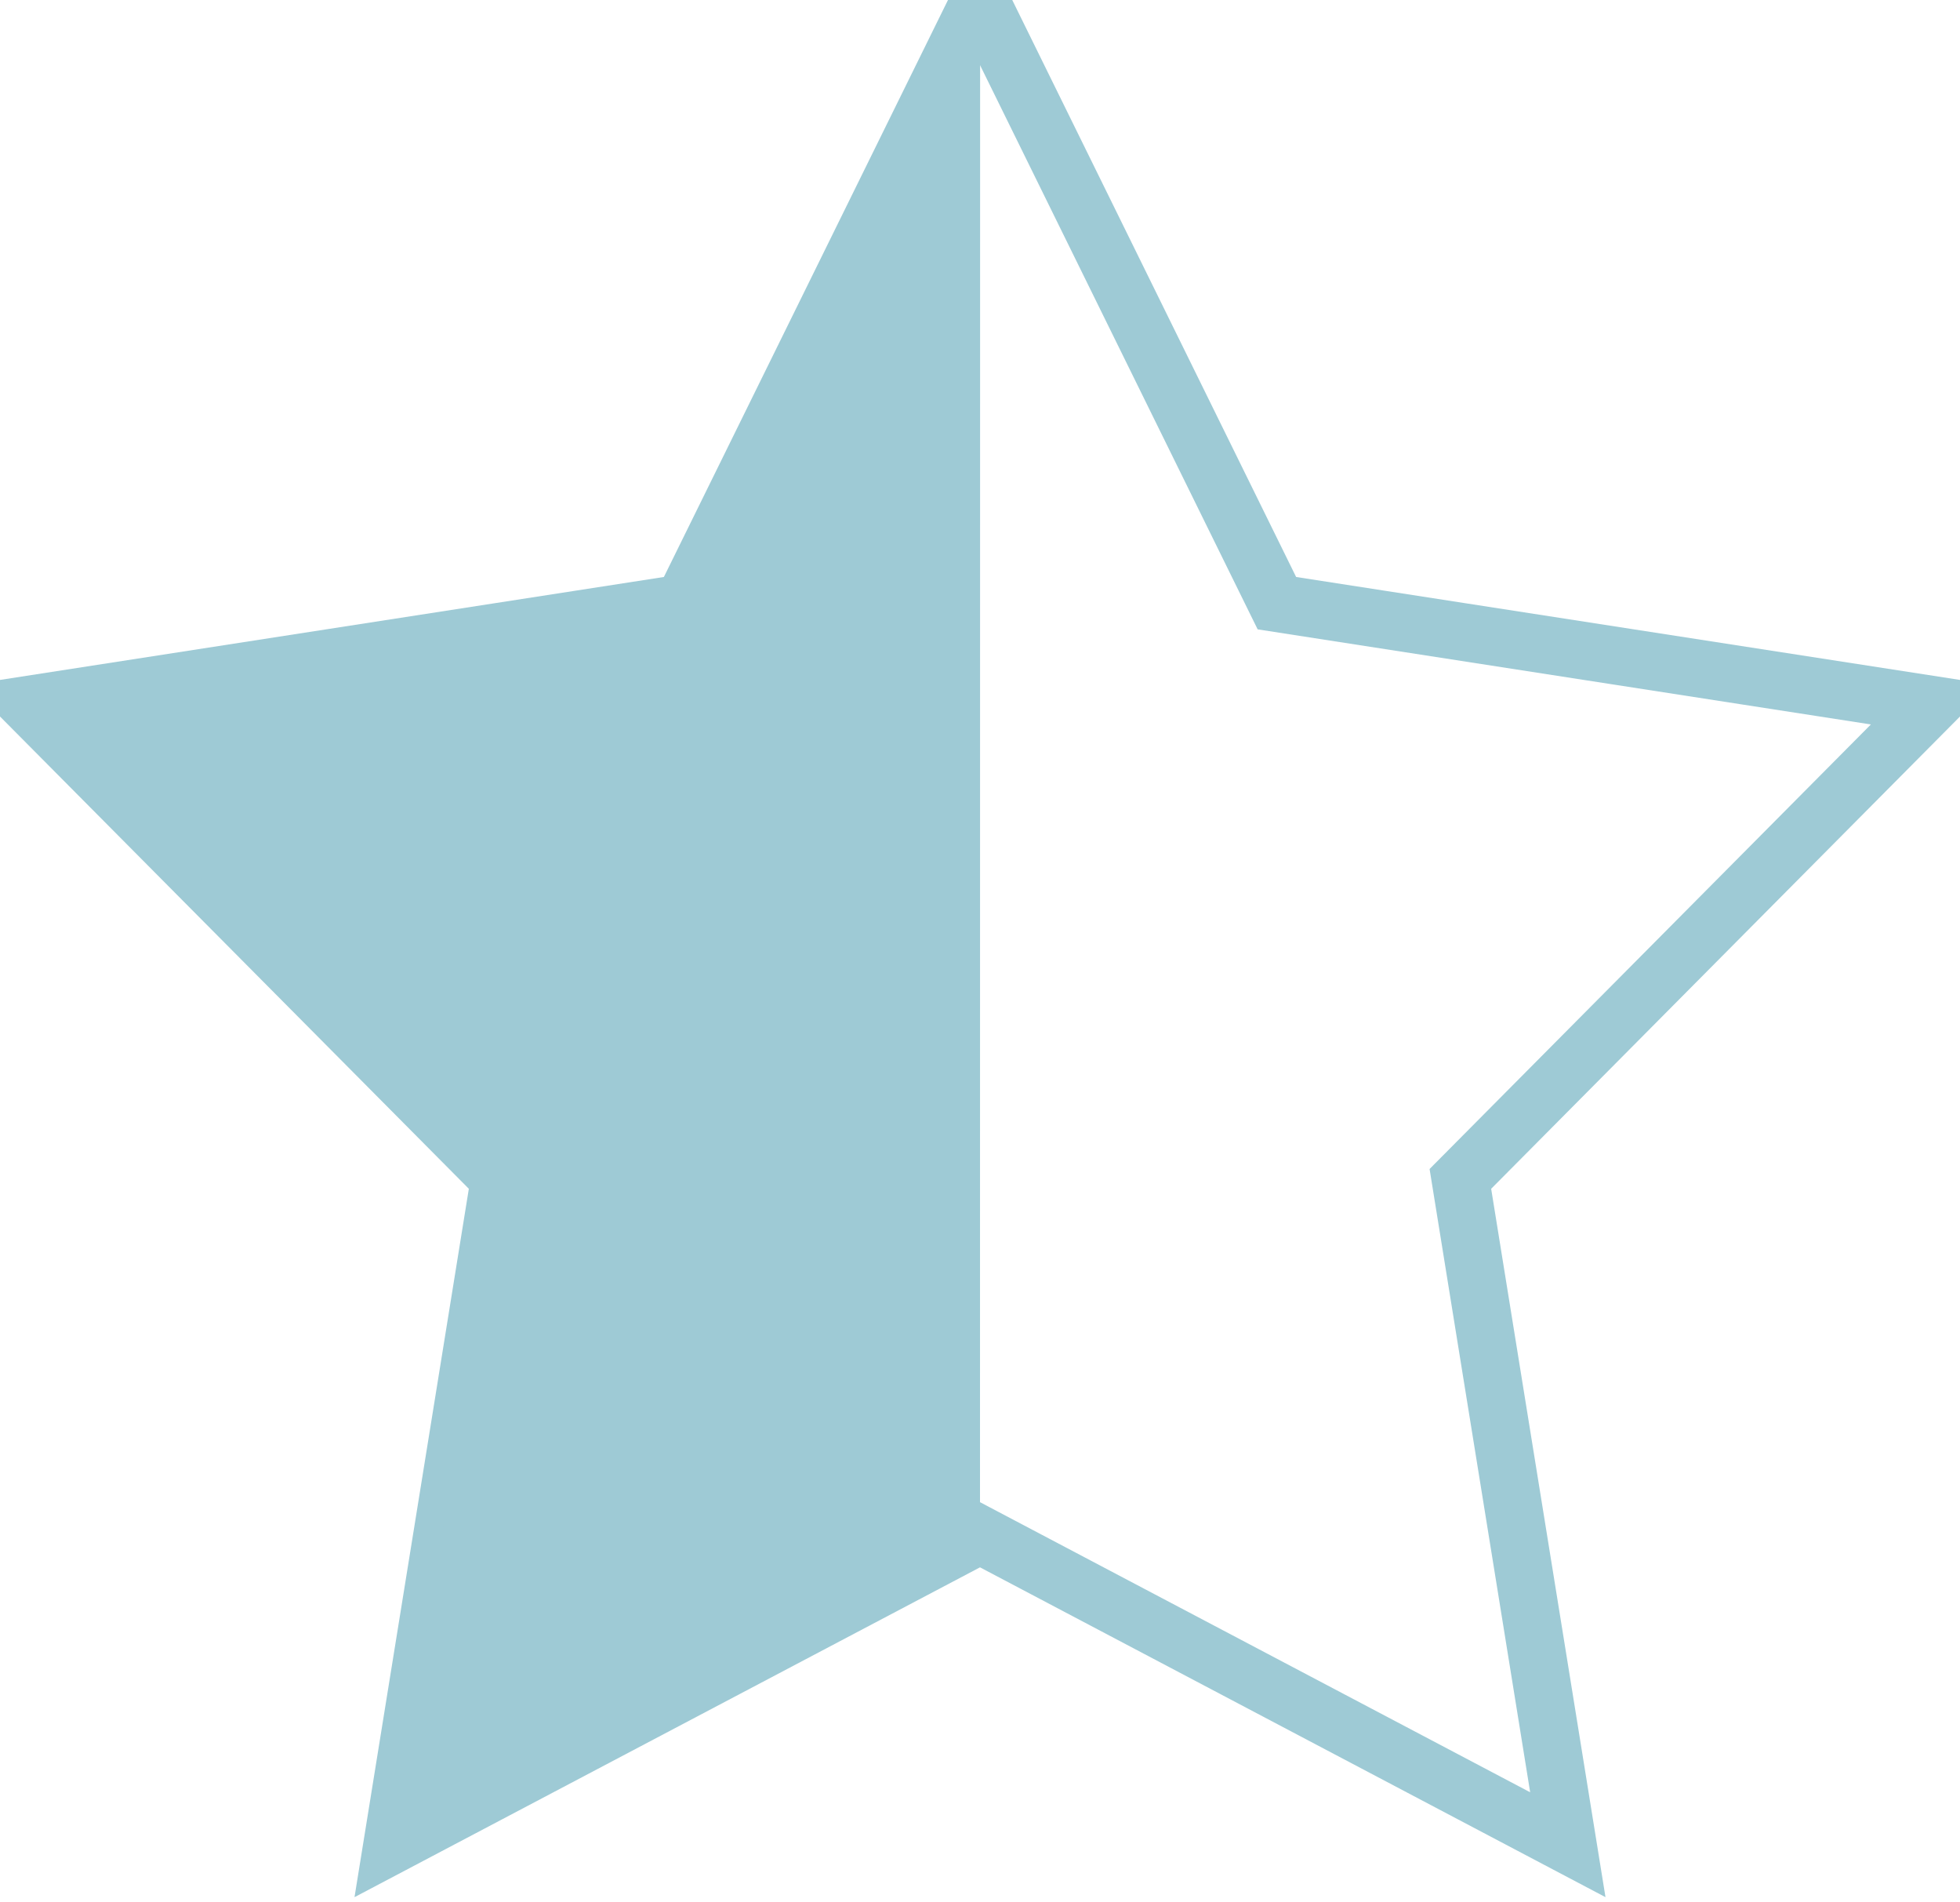 <?xml version="1.0" encoding="UTF-8"?>
<svg width="34px" height="33px" viewBox="0 0 34 33" version="1.1" xmlns="http://www.w3.org/2000/svg" xmlns:xlink="http://www.w3.org/1999/xlink">
    <!-- Generator: Sketch 45.2 (43514) - http://www.bohemiancoding.com/sketch -->
    <title>Group 12</title>
    <desc>Created with Sketch.</desc>
    <defs></defs>
    <g id="Page-1" stroke="none" stroke-width="1" fill="none" fill-rule="evenodd">
        <g id="11-Event-Page-with-Geo-Location-Suggestions" transform="translate(-1102, -1787)" fill-rule="nonzero">
            <g id="Group-17" transform="translate(740, 1786)">
                <g id="Group-16" transform="translate(229, 1)">
                    <g id="Group-12" transform="translate(133, 0)">
                        <polygon id="Shape-Copy-4" stroke="#9ECAD5" points="17.002 0 22.15 10.463 33.5 12.223 25.333 20.45 27.197 32 17 26.623 6.803 32 8.667 20.45 0.5 12.223 11.85 10.463"></polygon>
                        <polygon id="Shape-Copy-4" fill="#9ECAD5" points="17.002 0 17 26.623 6.803 32 8.667 20.45 0.5 12.223 11.85 10.463"></polygon>
                    </g>
                </g>
            </g>
        </g>
    </g>
</svg>